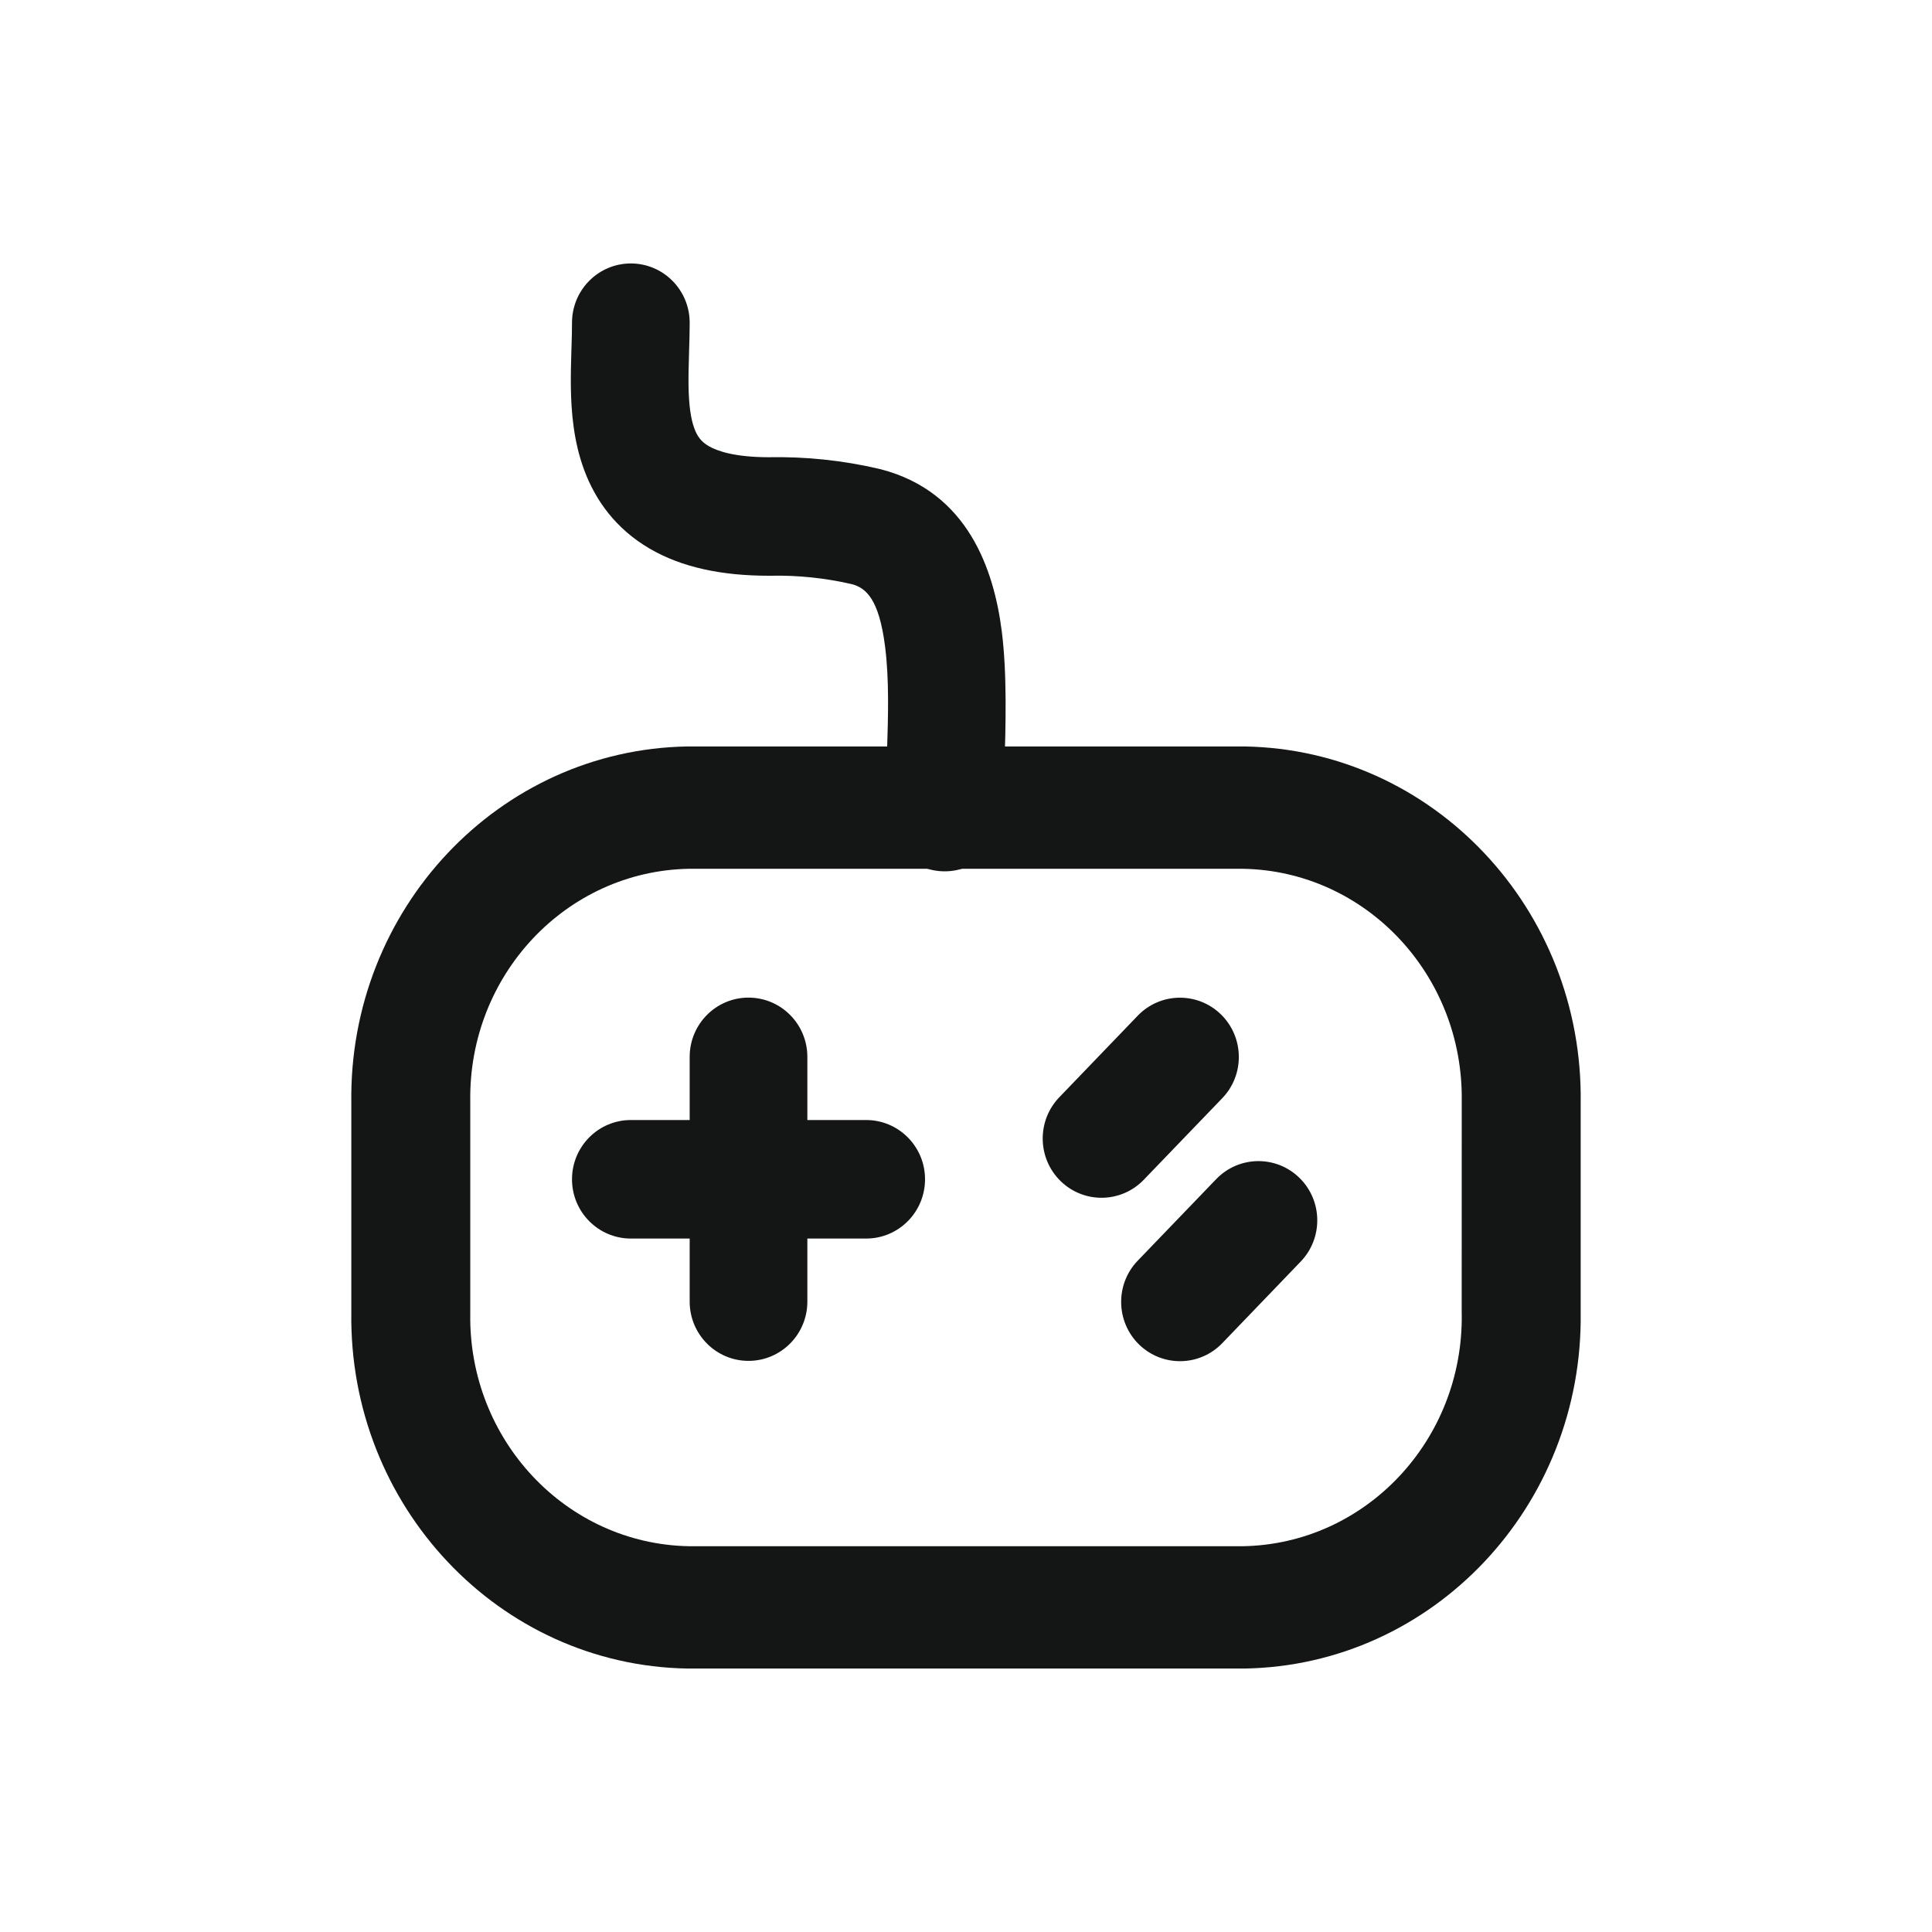 <svg width="44" height="44" viewBox="0 0 44 44" fill="none" xmlns="http://www.w3.org/2000/svg">
<path fill-rule="evenodd" clip-rule="evenodd" d="M15.678 17H28.344C32.636 17.071 36.06 20.702 35.999 25.113V29.886C36.06 34.298 32.636 37.928 28.344 38L28.322 38L15.656 38C11.364 37.928 7.94 34.298 8.001 29.886V25.113C7.94 20.702 11.364 17.072 15.656 17L15.678 17ZM15.689 19.786C12.894 19.838 10.667 22.206 10.71 25.081L10.71 25.103L10.71 29.918C10.667 32.794 12.894 35.162 15.689 35.214H28.311C31.106 35.162 33.333 32.794 33.29 29.918L33.289 29.897L33.29 25.081C33.333 22.206 31.106 19.838 28.311 19.786H15.689Z" fill="#141515"/>
<path fill-rule="evenodd" clip-rule="evenodd" d="M14.367 6C15.107 6 15.707 6.604 15.707 7.35C15.707 7.571 15.7 7.801 15.693 8.012C15.693 8.041 15.692 8.07 15.691 8.098C15.683 8.341 15.678 8.563 15.681 8.779C15.687 9.222 15.731 9.535 15.814 9.759C15.883 9.945 15.975 10.063 16.139 10.159C16.333 10.272 16.729 10.411 17.495 10.413C18.348 10.396 19.2 10.485 20.03 10.68L20.063 10.688C22.046 11.205 22.636 12.979 22.814 14.371C22.938 15.348 22.904 16.521 22.875 17.491C22.864 17.863 22.854 18.205 22.854 18.495C22.854 19.24 22.254 19.844 21.514 19.844C20.774 19.844 20.174 19.24 20.174 18.495C20.174 18.024 20.188 17.575 20.201 17.144C20.228 16.272 20.252 15.473 20.156 14.716C20.018 13.641 19.722 13.392 19.405 13.305C18.792 13.163 18.165 13.098 17.537 13.112L17.508 13.112C16.445 13.112 15.532 12.925 14.793 12.493C14.024 12.043 13.56 11.395 13.304 10.703C13.061 10.048 13.009 9.371 13.001 8.818C12.997 8.535 13.005 8.259 13.012 8.014C13.013 7.984 13.014 7.955 13.015 7.926C13.022 7.71 13.027 7.525 13.027 7.35C13.027 6.604 13.627 6 14.367 6ZM17.047 22.72C17.787 22.72 18.387 23.324 18.387 24.07V25.508H19.727C20.467 25.508 21.067 26.112 21.067 26.857C21.067 27.603 20.467 28.207 19.727 28.207H18.387V29.643C18.387 30.389 17.787 30.993 17.047 30.993C16.307 30.993 15.707 30.389 15.707 29.643V28.207H14.367C13.627 28.207 13.027 27.603 13.027 26.857C13.027 26.112 13.627 25.508 14.367 25.508H15.707V24.07C15.707 23.324 16.307 22.72 17.047 22.72ZM27.806 23.102C28.337 23.621 28.351 24.476 27.836 25.011L26.049 26.868C25.534 27.403 24.686 27.417 24.154 26.898C23.623 26.379 23.61 25.525 24.125 24.989L25.911 23.132C26.426 22.597 27.274 22.584 27.806 23.102ZM29.593 26.824C30.124 27.343 30.137 28.197 29.622 28.732L27.836 30.59C27.321 31.125 26.473 31.138 25.941 30.62C25.41 30.101 25.396 29.246 25.911 28.711L27.698 26.854C28.213 26.319 29.061 26.305 29.593 26.824Z" fill="#141515"/>
</svg>
